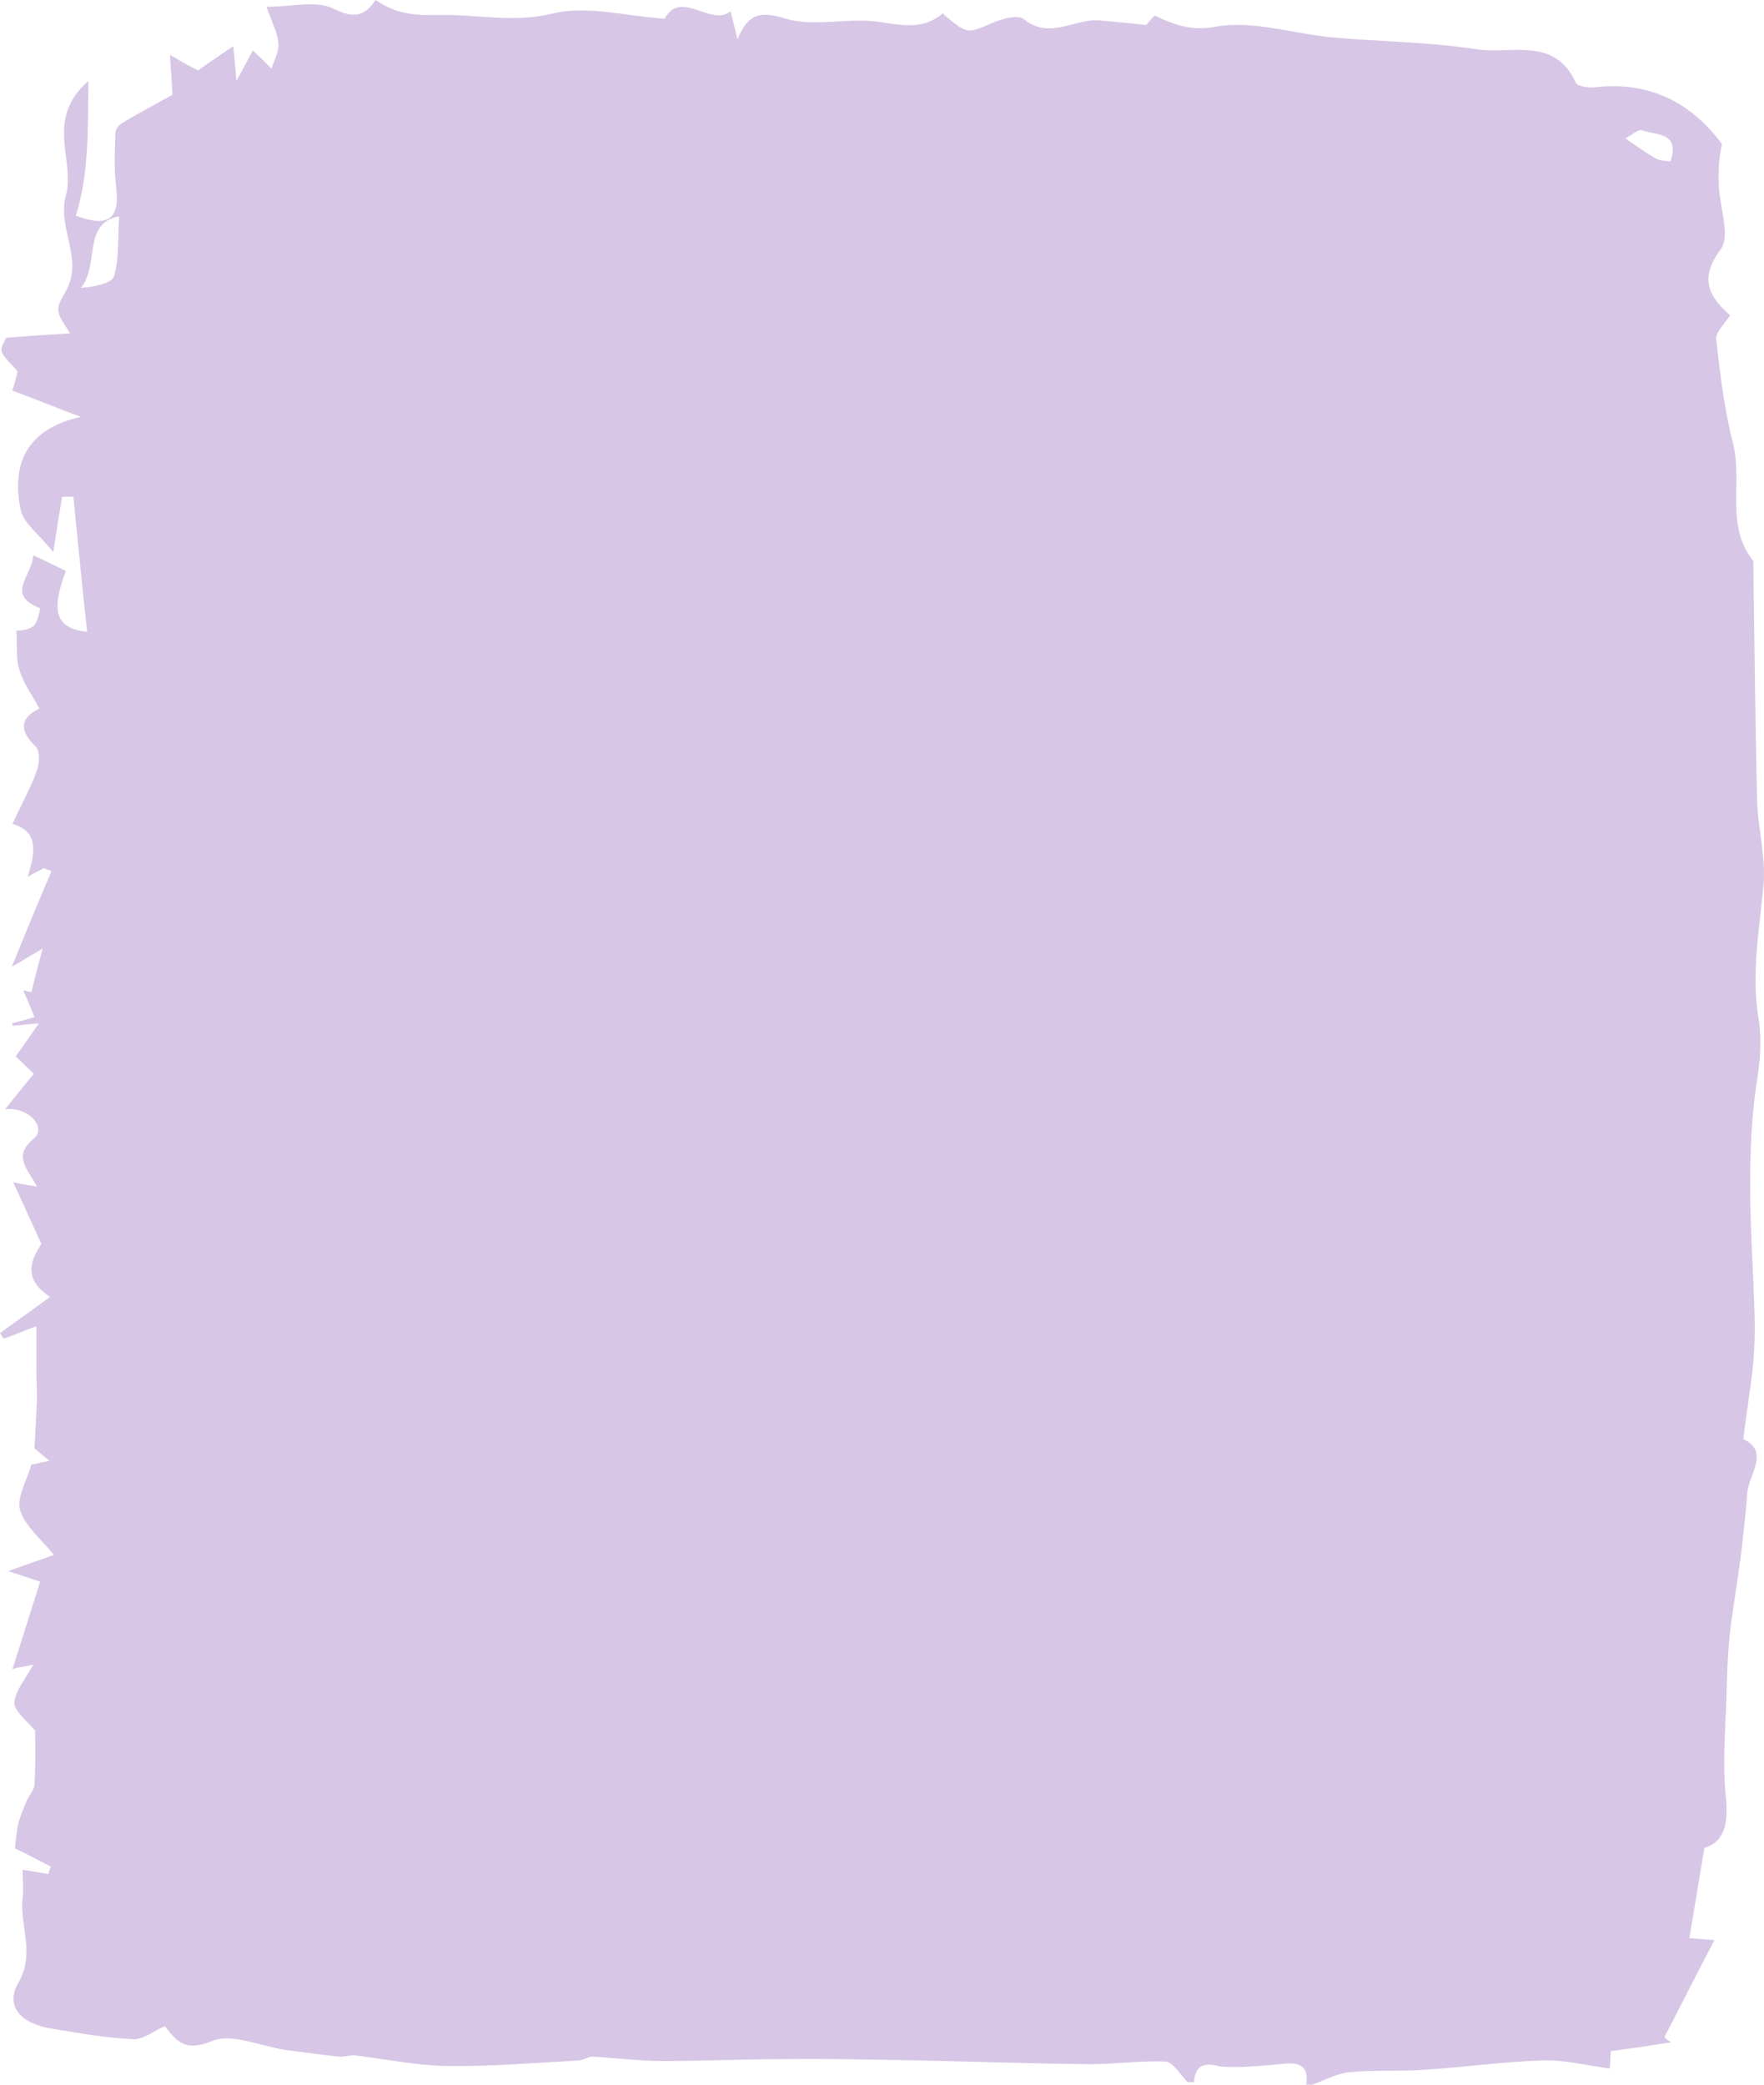 <svg width="99" height="117" viewBox="0 0 99 117" fill="none" xmlns="http://www.w3.org/2000/svg">
<path d="M67.007 116.86C66.901 116.86 66.761 116.86 66.655 116.86C66.233 116.44 65.846 115.741 65.423 115.706C63.91 115.636 62.362 115.881 60.813 115.846C57.716 115.811 54.584 115.706 51.487 115.636C49.023 115.601 46.56 115.531 44.096 115.566C41.774 115.566 39.451 115.671 37.164 115.671C35.861 115.671 34.524 115.496 33.222 115.426C33.011 115.426 32.8 115.601 32.553 115.636C30.055 115.776 27.556 115.986 25.057 115.951C23.333 115.916 21.643 115.566 19.919 115.356C19.637 115.321 19.321 115.461 19.039 115.426C18.019 115.321 16.998 115.181 15.977 115.041C14.605 114.831 12.986 114.097 11.895 114.552C10.382 115.181 9.889 114.552 9.256 113.712C8.622 113.992 8.024 114.482 7.461 114.447C5.912 114.377 4.399 114.097 2.886 113.852C1.161 113.572 0.282 112.593 1.021 111.299C2.006 109.62 1.091 108.081 1.267 106.542C1.337 106.017 1.267 105.492 1.267 104.933C1.9 105.038 2.288 105.108 2.71 105.178C2.745 105.038 2.815 104.898 2.851 104.758C2.112 104.373 1.372 103.988 0.845 103.743C0.88 103.324 0.915 102.869 1.021 102.379C1.126 101.96 1.302 101.54 1.478 101.12C1.619 100.77 1.936 100.456 1.936 100.141C2.006 99.056 1.971 97.937 1.971 97.133C1.478 96.538 0.774 96.013 0.809 95.559C0.845 94.894 1.443 94.23 1.865 93.425C1.408 93.53 1.091 93.565 0.704 93.67C1.232 92.026 1.724 90.417 2.252 88.773C1.76 88.598 1.408 88.493 0.457 88.178C1.689 87.724 2.463 87.479 3.027 87.269C2.323 86.395 1.408 85.66 1.126 84.751C0.915 84.051 1.513 83.107 1.76 82.197C1.83 82.197 2.217 82.092 2.78 81.987C2.252 81.568 1.9 81.253 1.936 81.288C2.006 80.064 2.041 79.259 2.076 78.455C2.076 77.93 2.041 77.405 2.041 76.881C2.041 76.111 2.041 75.342 2.041 74.432C1.196 74.747 0.704 74.957 0.211 75.132C0.141 75.027 0.07 74.922 -1.84387e-06 74.817C0.88 74.188 1.795 73.523 2.815 72.788C1.197 71.739 1.795 70.62 2.323 69.815C1.724 68.521 1.232 67.402 0.739 66.353C1.021 66.422 1.408 66.492 2.076 66.597C1.513 65.548 0.704 64.883 1.9 63.904C2.639 63.309 1.619 62.085 0.281 62.26C0.88 61.526 1.372 60.896 1.9 60.266C1.548 59.917 1.161 59.567 0.88 59.287C1.302 58.692 1.654 58.203 2.182 57.433C1.443 57.503 1.091 57.538 0.704 57.573C0.704 57.538 0.704 57.468 0.669 57.433C1.091 57.328 1.478 57.223 1.936 57.083C1.689 56.489 1.513 56.034 1.302 55.579C1.443 55.614 1.619 55.649 1.76 55.684C1.936 54.985 2.111 54.285 2.393 53.236C1.408 53.831 0.915 54.11 0.669 54.25C1.372 52.501 2.112 50.718 2.886 48.899C2.745 48.829 2.604 48.794 2.463 48.724C2.217 48.864 1.971 48.969 1.548 49.214C2.006 47.779 2.147 46.66 0.704 46.24C1.197 45.156 1.724 44.212 2.076 43.232C2.217 42.848 2.252 42.148 2.006 41.903C1.021 40.959 1.161 40.259 2.217 39.77C1.795 39 1.302 38.335 1.091 37.601C0.88 36.971 0.985 36.272 0.915 35.397C0.985 35.397 1.513 35.397 1.865 35.153C2.111 34.978 2.252 34.173 2.252 34.138C0.282 33.369 1.795 32.354 1.865 31.165C2.639 31.515 3.167 31.795 3.695 32.039C2.851 34.313 3.097 35.257 4.892 35.467C4.61 32.879 4.364 30.396 4.118 27.877C3.906 27.877 3.695 27.877 3.484 27.877C3.343 28.717 3.203 29.556 2.991 30.99C2.182 29.976 1.302 29.346 1.161 28.612C0.598 25.918 1.619 24.03 4.54 23.4C3.238 22.91 1.936 22.386 0.633 21.896L0.704 21.896C0.809 21.546 0.915 21.196 0.985 20.847L0.915 20.812L0.95 20.742L0.88 20.777L0.915 20.742C-0.07 19.727 -0.07 19.727 0.352 18.958C1.619 18.853 2.639 18.783 3.942 18.713C3.062 17.384 3.097 17.419 3.73 16.265C4.681 14.516 3.203 12.767 3.695 10.983C4.258 9.024 2.463 6.716 4.962 4.547C4.927 7.345 4.997 9.724 4.258 12.102C6.088 12.802 6.757 12.277 6.511 10.458C6.405 9.479 6.44 8.5 6.475 7.485C6.475 7.275 6.651 7.031 6.827 6.926C7.742 6.366 8.693 5.876 9.678 5.317C9.643 4.722 9.608 4.022 9.537 3.078C10.311 3.533 10.734 3.778 11.121 3.952C11.79 3.463 12.388 3.078 13.092 2.588C13.162 3.253 13.197 3.673 13.268 4.547C13.76 3.638 14.007 3.183 14.183 2.833C14.535 3.148 14.886 3.498 15.238 3.848C15.379 3.393 15.661 2.903 15.626 2.448C15.59 1.854 15.274 1.294 14.957 0.385C16.294 0.385 17.737 5.26304e-05 18.723 0.49C19.919 1.084 20.482 0.874 21.081 6.70794e-06C22.277 0.839 23.403 0.874 24.776 0.84C26.817 0.805 28.788 1.294 30.97 0.77C32.905 0.28 35.122 0.909 37.304 1.049C38.184 -0.63 39.944 1.539 41 0.63C41.14 1.224 41.281 1.714 41.387 2.204C42.02 0.7 42.724 0.63 44.096 1.049C45.434 1.434 46.912 1.154 48.355 1.154C49.903 1.154 51.522 1.959 52.93 0.735C52.965 0.77 52.965 0.839 53.035 0.874C54.303 1.924 54.303 1.889 55.675 1.294C56.238 1.049 57.153 0.805 57.47 1.084C58.948 2.274 60.356 0.979 61.798 1.154C62.573 1.224 63.312 1.294 64.332 1.399C64.297 1.434 64.544 1.154 64.79 0.874C65.951 1.399 66.831 1.749 68.204 1.504C70.28 1.119 72.567 1.889 74.749 2.099C77.459 2.343 80.169 2.344 82.844 2.763C84.744 3.078 87.243 1.994 88.439 4.652C88.545 4.862 89.178 4.932 89.531 4.897C92.627 4.547 94.95 5.806 96.639 8.08C96.463 8.884 96.428 9.619 96.463 10.388C96.499 11.613 97.132 13.222 96.569 13.991C95.373 15.6 95.865 16.614 97.097 17.699C96.78 18.188 96.252 18.678 96.323 19.063C96.534 21.021 96.78 23.015 97.273 24.939C97.801 27.108 96.815 29.521 98.399 31.48C98.434 31.515 98.364 31.585 98.399 31.655C98.469 36.062 98.505 40.469 98.61 44.841C98.645 46.485 99.138 48.164 98.962 49.808C98.716 52.257 98.293 54.705 98.681 57.083C98.892 58.413 98.786 59.567 98.575 60.861C98.293 62.715 98.223 64.639 98.223 66.527C98.223 68.941 98.399 71.319 98.469 73.733C98.505 74.747 98.469 75.796 98.364 76.811C98.223 78.07 98.012 79.329 97.836 80.763C99.385 81.498 98.082 82.792 98.047 83.911C98.012 84.541 97.942 85.17 97.871 85.8C97.695 87.654 97.379 89.438 97.132 91.257C96.956 92.691 96.921 94.125 96.886 95.524C96.815 97.273 96.675 99.056 96.851 100.77C97.027 102.309 96.78 103.394 95.654 103.709C95.372 105.457 95.126 106.891 94.809 108.78C94.985 108.78 95.654 108.85 96.217 108.885C95.337 110.564 94.387 112.453 93.402 114.342C93.542 114.447 93.648 114.552 93.789 114.622C92.663 114.796 91.572 114.971 90.41 115.111C90.375 115.356 90.375 115.741 90.34 116.091C89.003 115.916 87.806 115.601 86.609 115.636C84.392 115.706 82.21 116.021 79.993 116.161C78.585 116.265 77.143 116.161 75.735 116.3C75.031 116.37 74.327 116.755 73.659 117C73.553 117 73.412 117 73.306 117C73.483 115.776 72.743 115.741 71.829 115.846C70.737 115.951 69.611 116.056 68.52 115.986C67.641 115.741 67.078 115.846 67.007 116.86ZM6.687 12.137C4.61 12.522 5.596 14.866 4.54 16.16C5.314 16.09 6.264 15.915 6.405 15.495C6.687 14.481 6.616 13.326 6.687 12.137ZM93.754 9.059C94.317 7.38 92.874 7.59 92.135 7.31C91.924 7.24 91.537 7.625 91.22 7.765C91.783 8.15 92.346 8.57 92.909 8.884C93.12 9.024 93.437 9.024 93.754 9.059Z" fill="#D7C6E5"/>
</svg>
